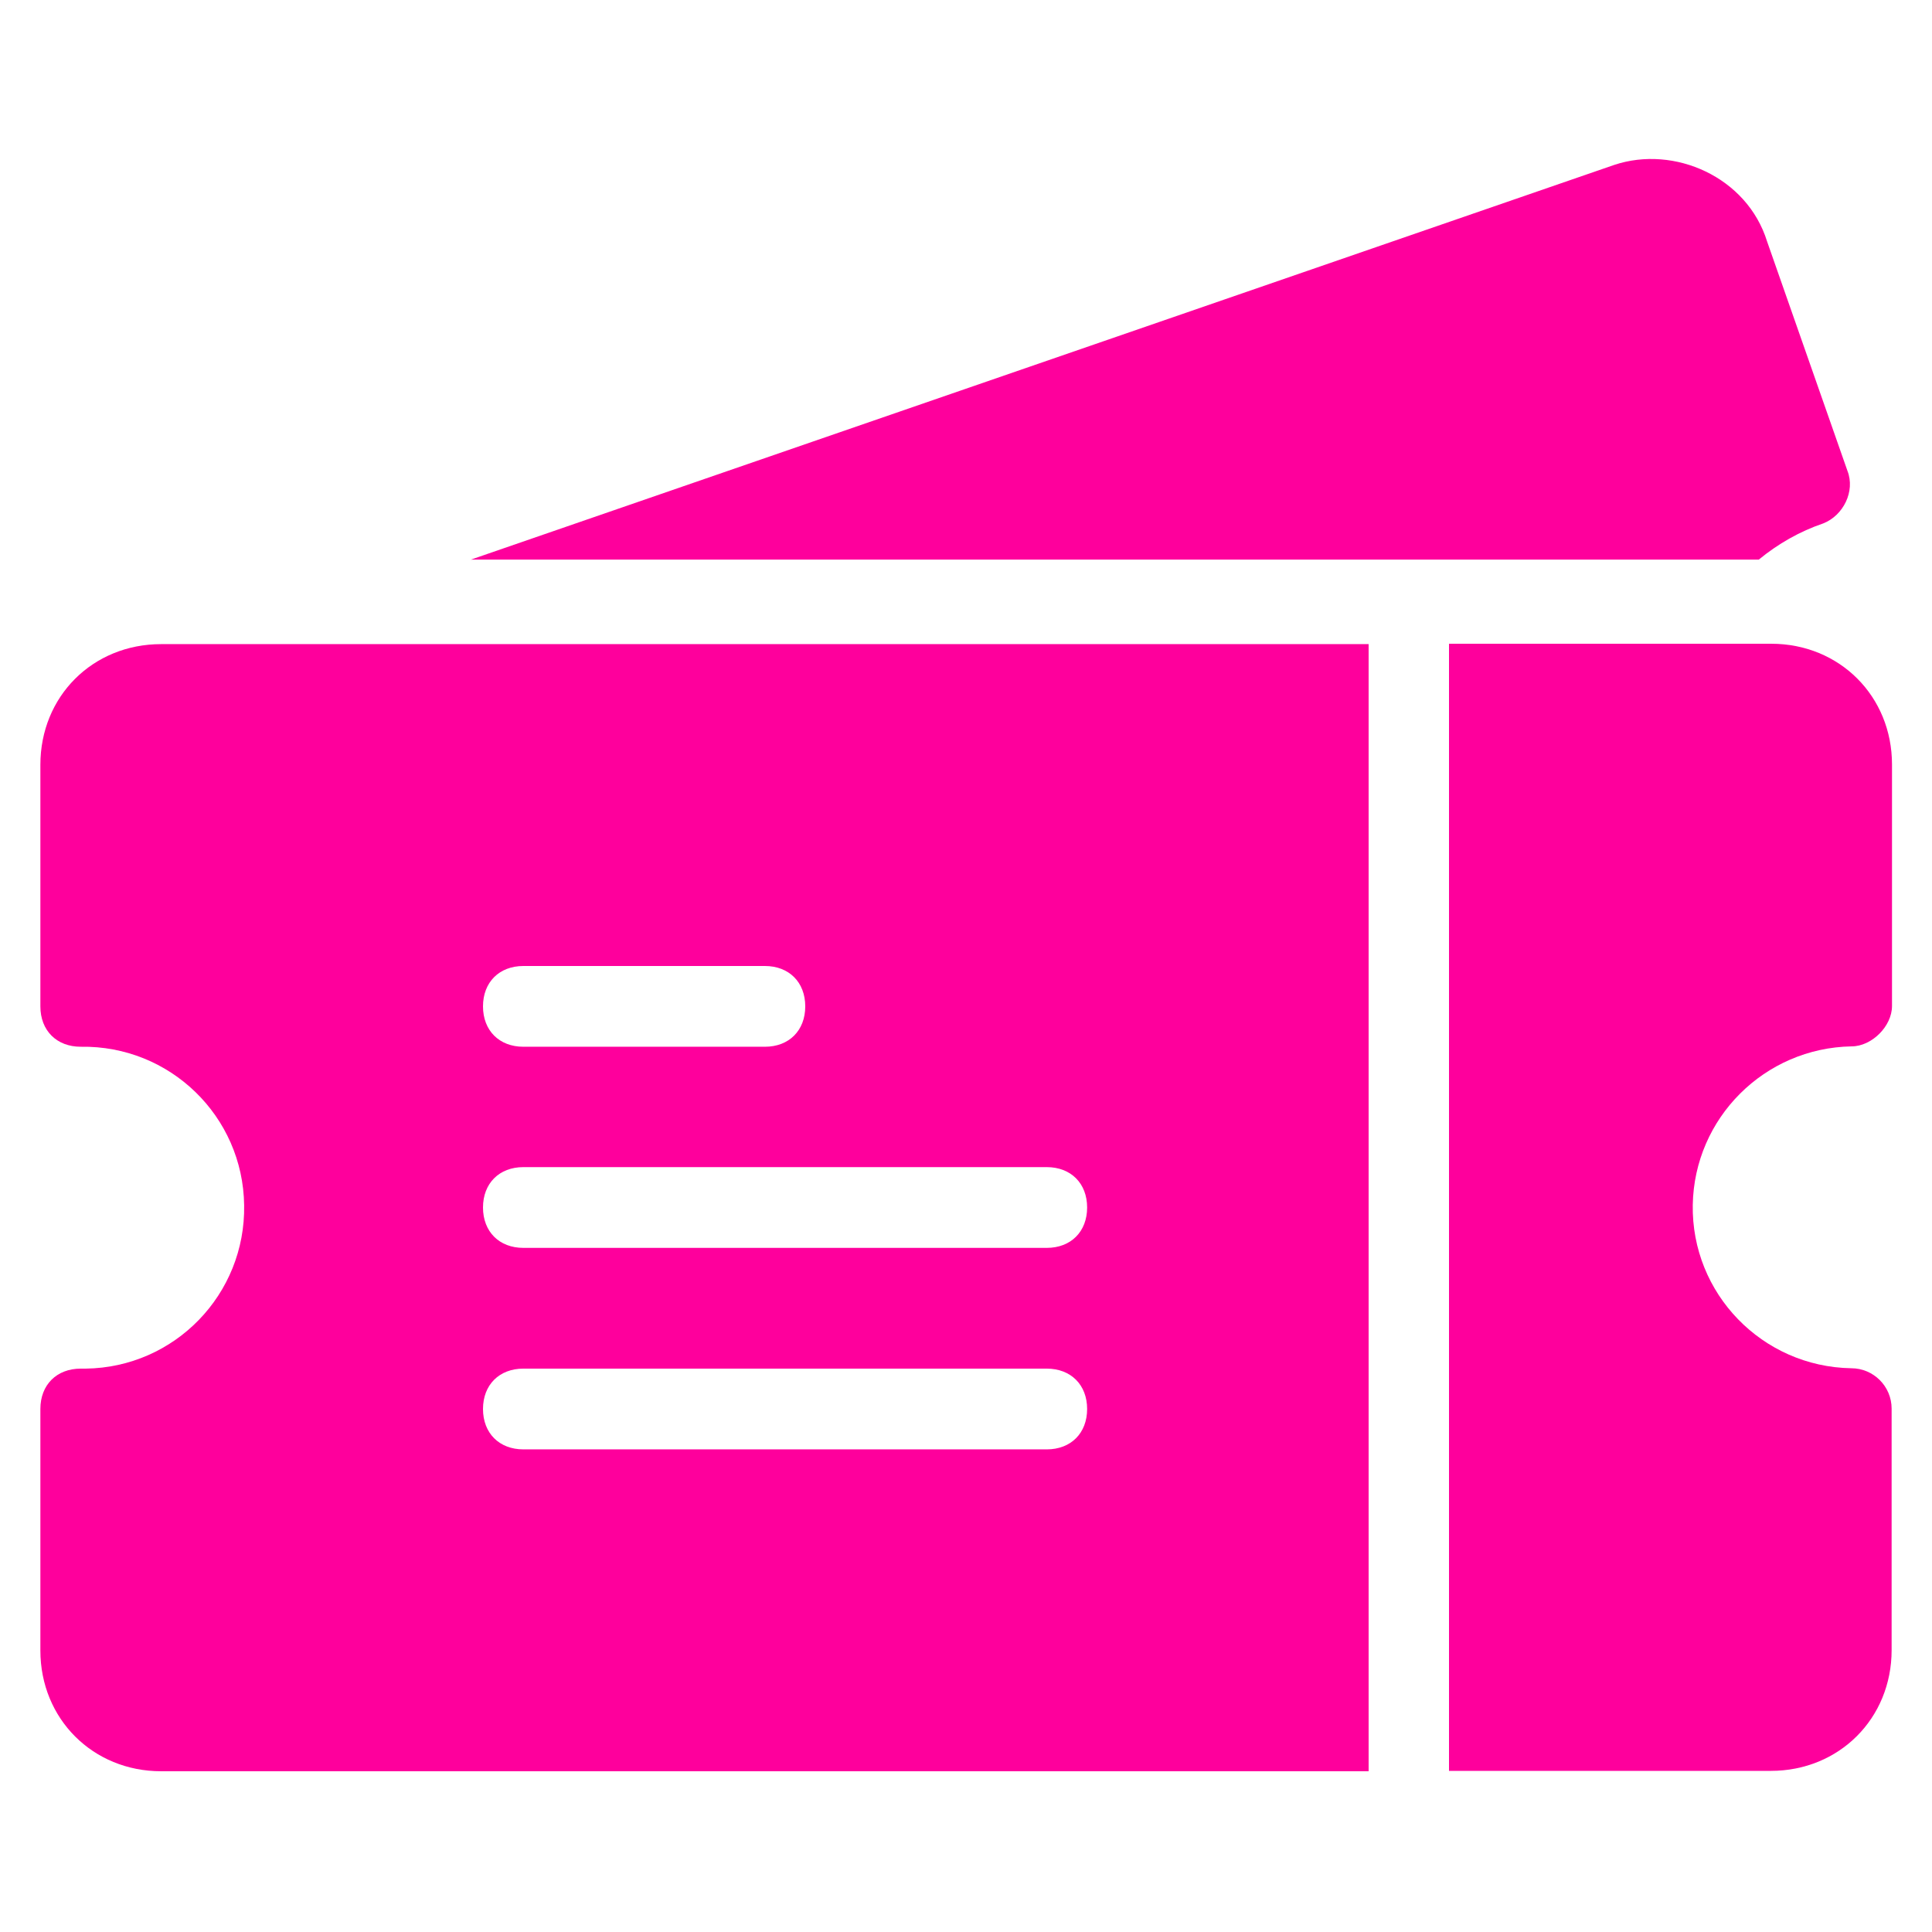 <?xml version="1.0" encoding="UTF-8"?>
<!-- Generator: Adobe Illustrator 28.4.1, SVG Export Plug-In . SVG Version: 6.00 Build 0)  -->
<svg xmlns="http://www.w3.org/2000/svg" xmlns:xlink="http://www.w3.org/1999/xlink" version="1.1" id="Layer_1" x="0px" y="0px" viewBox="0 0 512 512" style="enable-background:new 0 0 512 512;" xml:space="preserve">
<style type="text/css">
	.st0{fill:#FE009C;}
</style>
<g>
	<path class="st0" d="M490.7,277.3c5.3,0,10.7-5.3,10.7-10.7v-64c0-18.1-13.9-32-32-32H384v298.7h85.3c18.1,0,32-13.9,32-32v-64   c0-5.9-4.8-10.7-10.7-10.7c-23.6-0.4-42.4-19.8-42-43.3C449,296.3,467.6,277.7,490.7,277.3L490.7,277.3z"></path>
	<path class="st0" d="M483.2,138.7c5.3-2.1,8.5-8.5,6.4-13.9L468.3,64c-5.3-17.1-24.6-25.6-40.5-20.3L124.8,148.3h341.3   C471.2,144.1,477,140.8,483.2,138.7L483.2,138.7z"></path>
	<path class="st0" d="M10.7,202.7v64c0,6.4,4.3,10.7,10.7,10.7c23.6-0.4,43,18.4,43.3,42c0.4,23.6-18.4,43-42,43.3   c-0.4,0-0.9,0-1.3,0c-6.4,0-10.7,4.3-10.7,10.7v64c0,18.1,13.9,32,32,32h320V170.7h-320C24.6,170.7,10.7,184.5,10.7,202.7   L10.7,202.7z M138.7,256h64c6.4,0,10.7,4.3,10.7,10.7s-4.3,10.7-10.7,10.7h-64c-6.4,0-10.7-4.3-10.7-10.7S132.3,256,138.7,256   L138.7,256z M138.7,309.3h138.7c6.4,0,10.7,4.3,10.7,10.7c0,6.4-4.3,10.7-10.7,10.7H138.7c-6.4,0-10.7-4.3-10.7-10.7   C128,313.6,132.3,309.3,138.7,309.3L138.7,309.3z M138.7,362.7h138.7c6.4,0,10.7,4.3,10.7,10.7s-4.3,10.7-10.7,10.7H138.7   c-6.4,0-10.7-4.3-10.7-10.7S132.3,362.7,138.7,362.7L138.7,362.7z"></path>
</g>
</svg>
